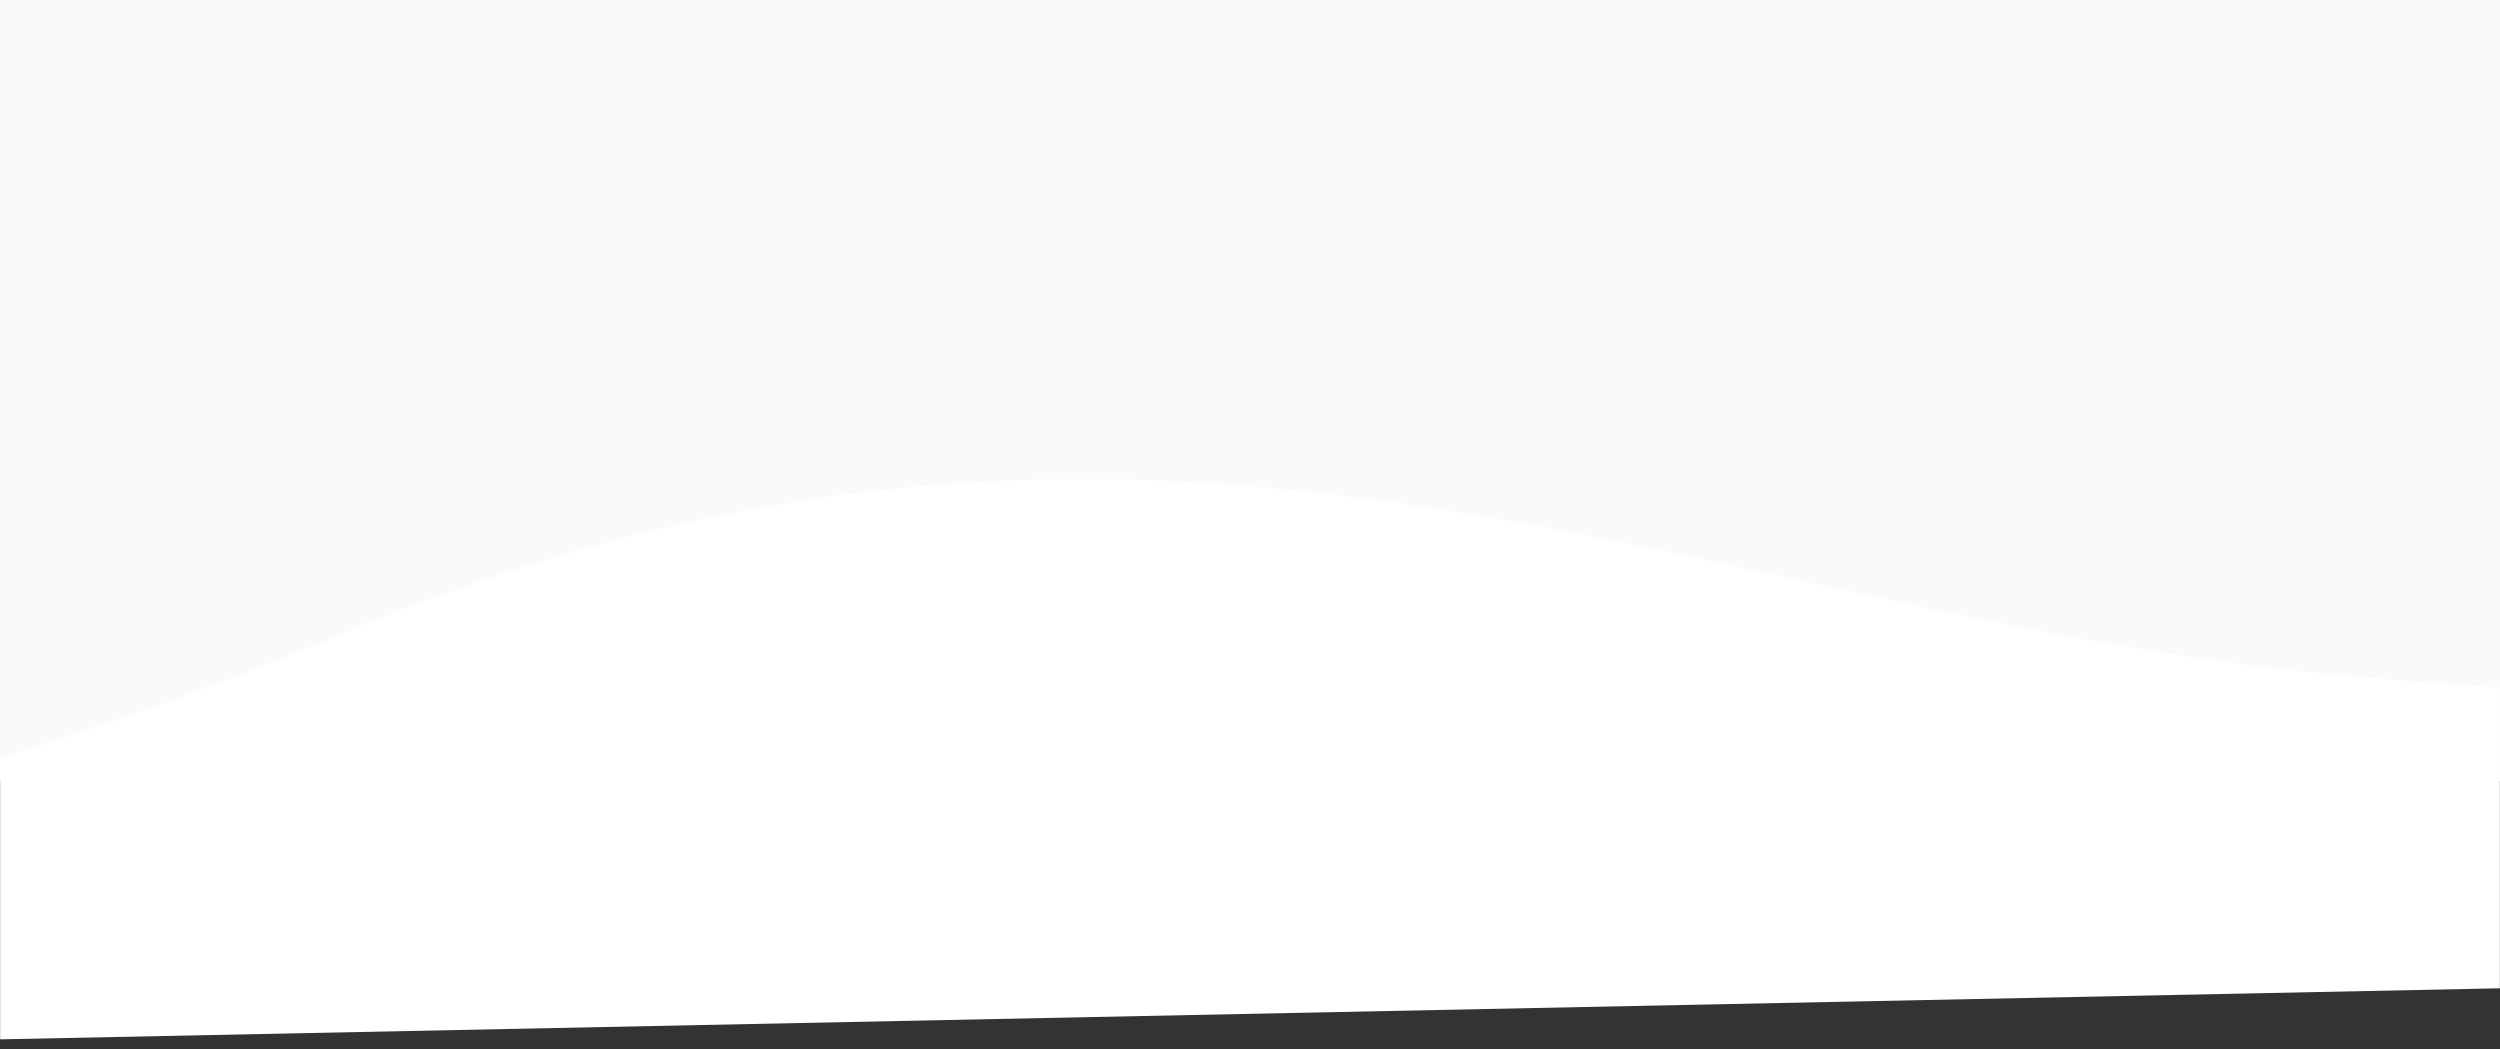 <svg width="1920" height="806" viewBox="0 0 1920 806" fill="none" xmlns="http://www.w3.org/2000/svg">
<rect x="0" y="0" width="1920" height="806" fill="#333333" stroke="none"/>
<rect width="1920" height="600" fill="#FAFAFA"/>
<mask id="mask0_60_936" style="mask-type:alpha" maskUnits="userSpaceOnUse" x="0" y="368" width="1920" height="438">
<rect y="368" width="1920" height="438" fill="#C4C4C4"/>
</mask>
<g mask="url(#mask0_60_936)">
<path d="M2319.96 487.084C2319.96 487.084 2307.52 564.399 1802.6 519.114C1297.68 473.83 892.246 223.107 261.714 487.084C-368.818 751.06 -676 637.296 -676 637.296L-613.818 810.747L2361 749.999" fill="white"/>
</g>
</svg>
